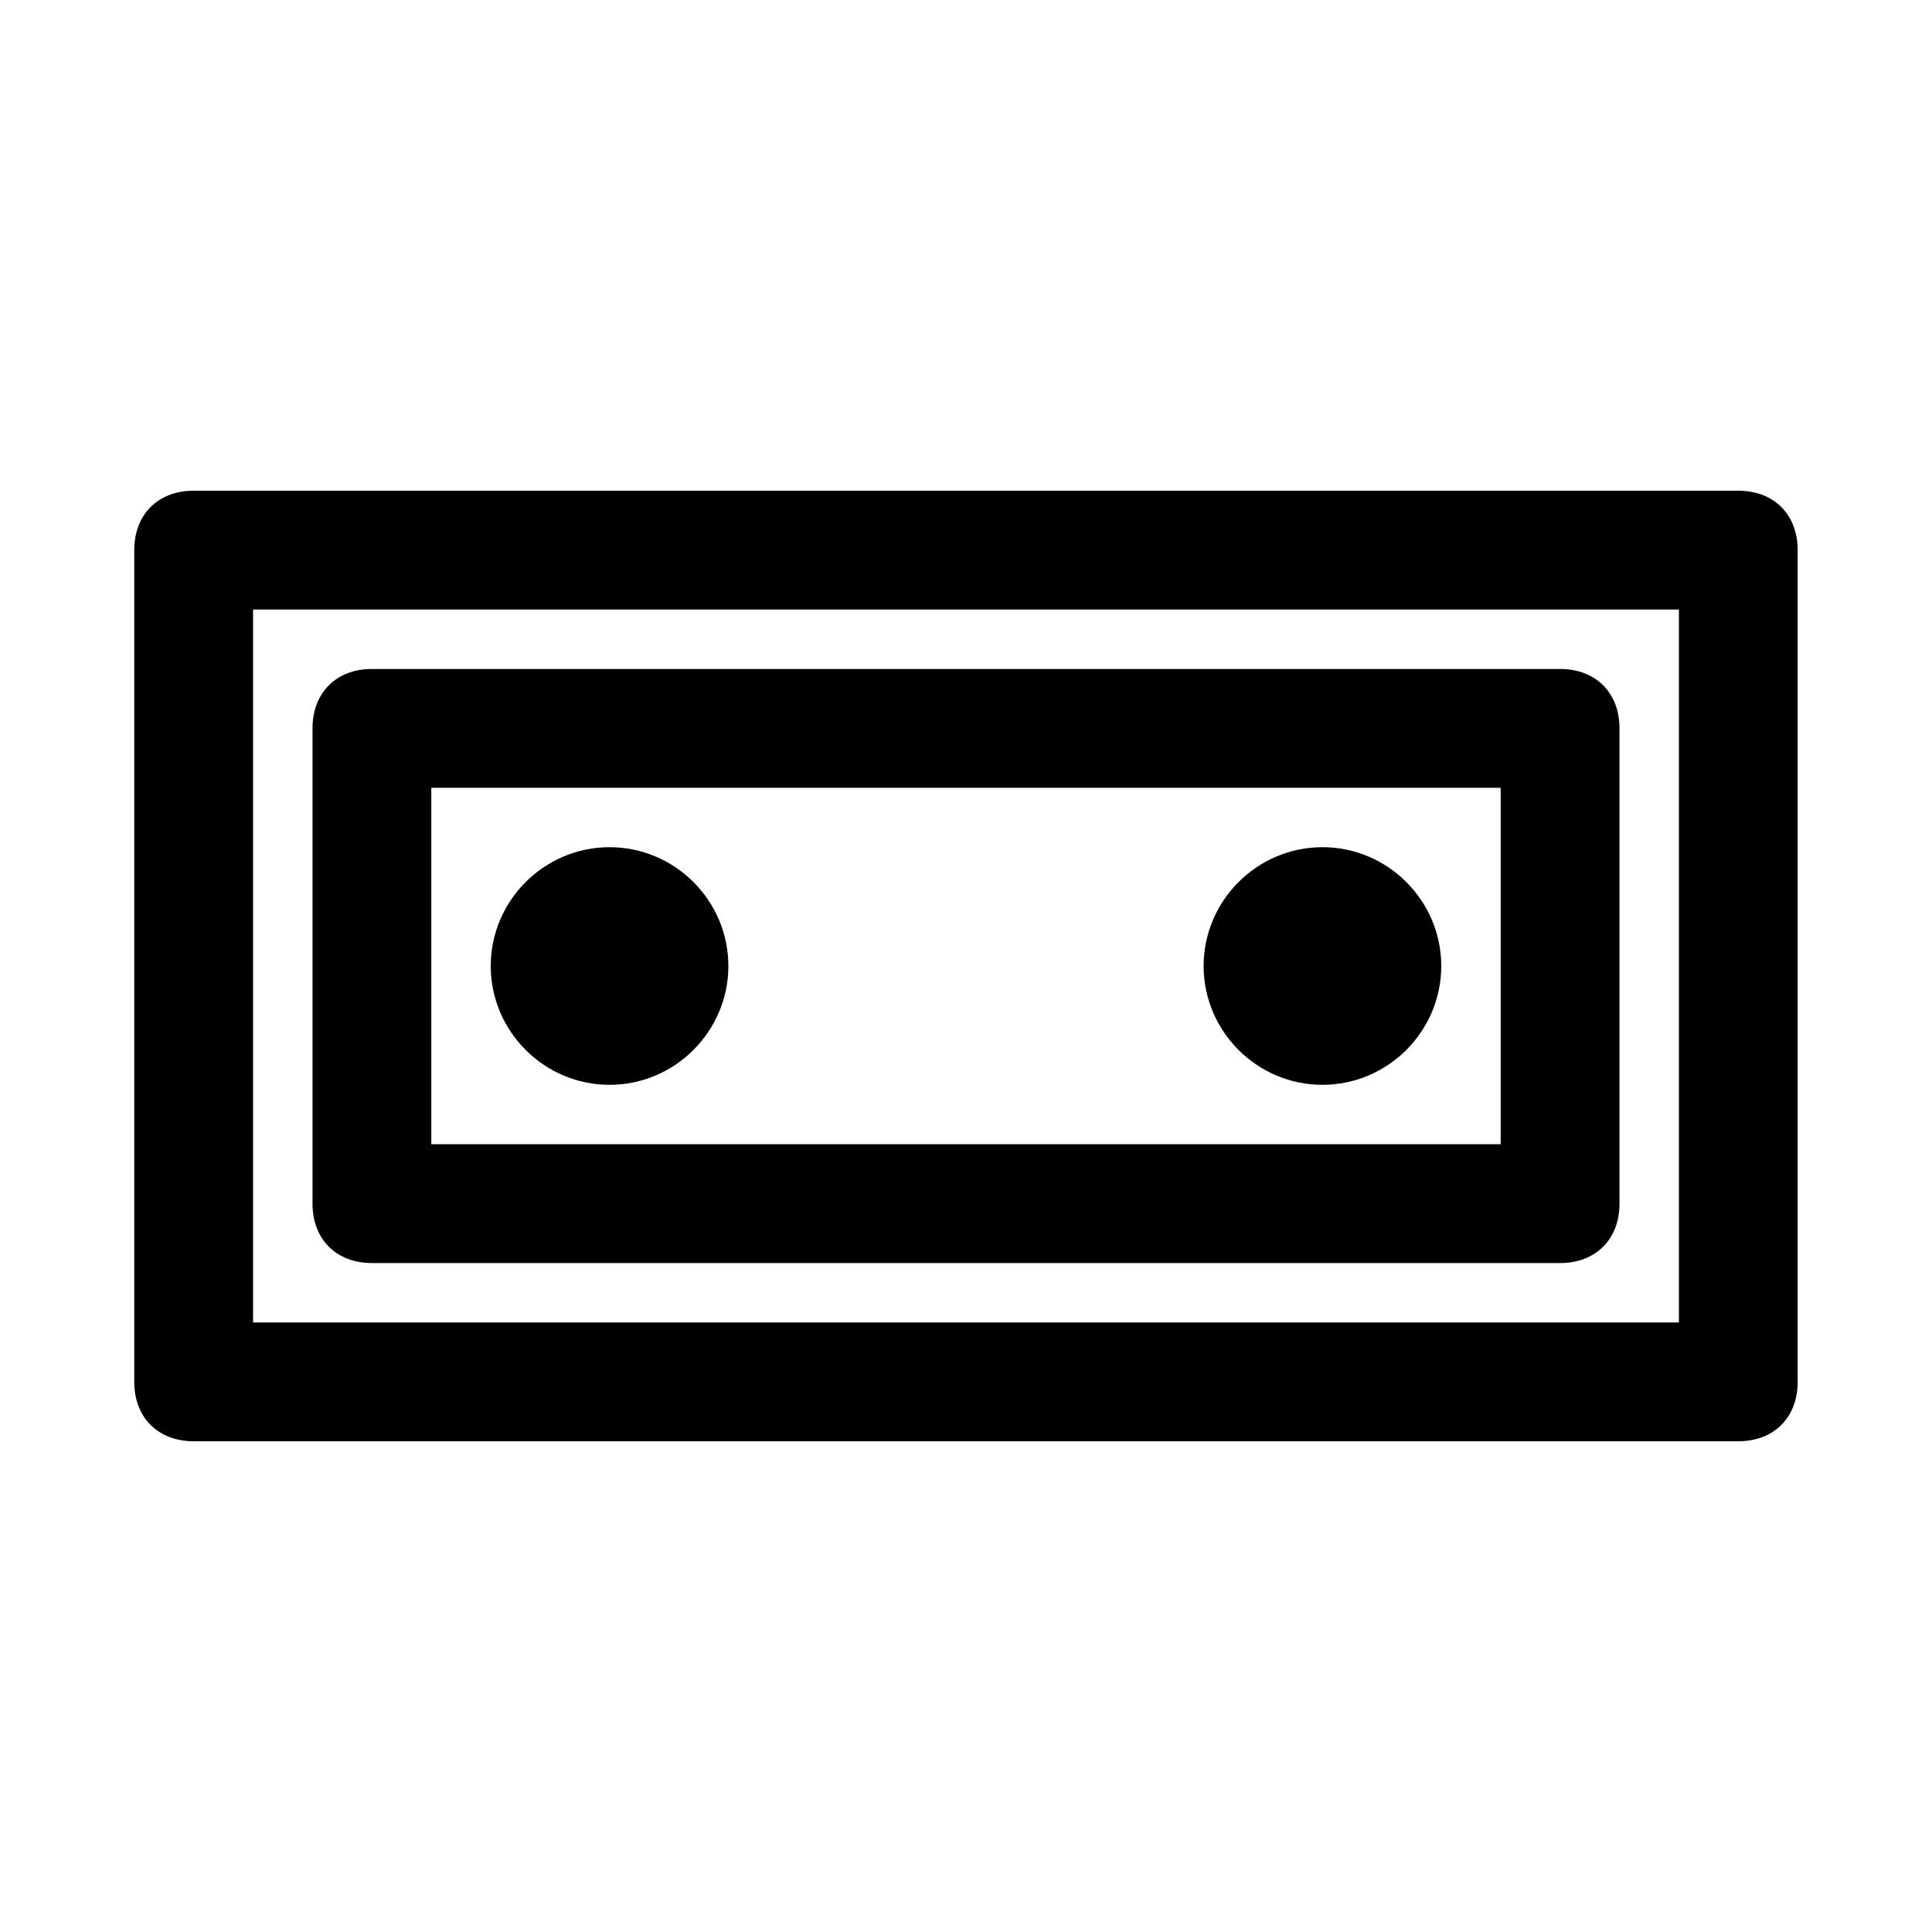 <?xml version="1.0" encoding="UTF-8"?>
<!-- Uploaded to: SVG Repo, www.svgrepo.com, Generator: SVG Repo Mixer Tools -->
<svg fill="#000000" width="800px" height="800px" version="1.1" viewBox="144 144 512 512" xmlns="http://www.w3.org/2000/svg">
 <g>
  <path d="m604.67 525.95h-409.35c-9.445 0-15.742-6.297-15.742-15.742v-220.42c0-9.445 6.297-15.742 15.742-15.742h409.34c9.445 0 15.742 6.297 15.742 15.742v220.42c0.004 9.445-6.293 15.742-15.738 15.742zm-393.6-31.488h377.86v-188.93h-377.86z"/>
  <path d="m557.44 478.72h-314.88c-9.445 0-15.742-6.297-15.742-15.742v-125.95c0-9.445 6.297-15.742 15.742-15.742h314.88c9.445 0 15.742 6.297 15.742 15.742v125.95c0 9.445-6.297 15.742-15.746 15.742zm-299.14-31.488h283.39v-94.465h-283.39z"/>
  <path d="m305.54 431.49c-17.32 0-31.488-14.168-31.488-31.488s14.168-31.488 31.488-31.488c17.32 0 31.488 14.168 31.488 31.488 0 17.316-14.172 31.488-31.488 31.488z"/>
  <path d="m494.46 431.49c-17.32 0-31.488-14.168-31.488-31.488s14.168-31.488 31.488-31.488c17.32 0 31.488 14.168 31.488 31.488 0 17.316-14.168 31.488-31.488 31.488z"/>
 </g>
</svg>